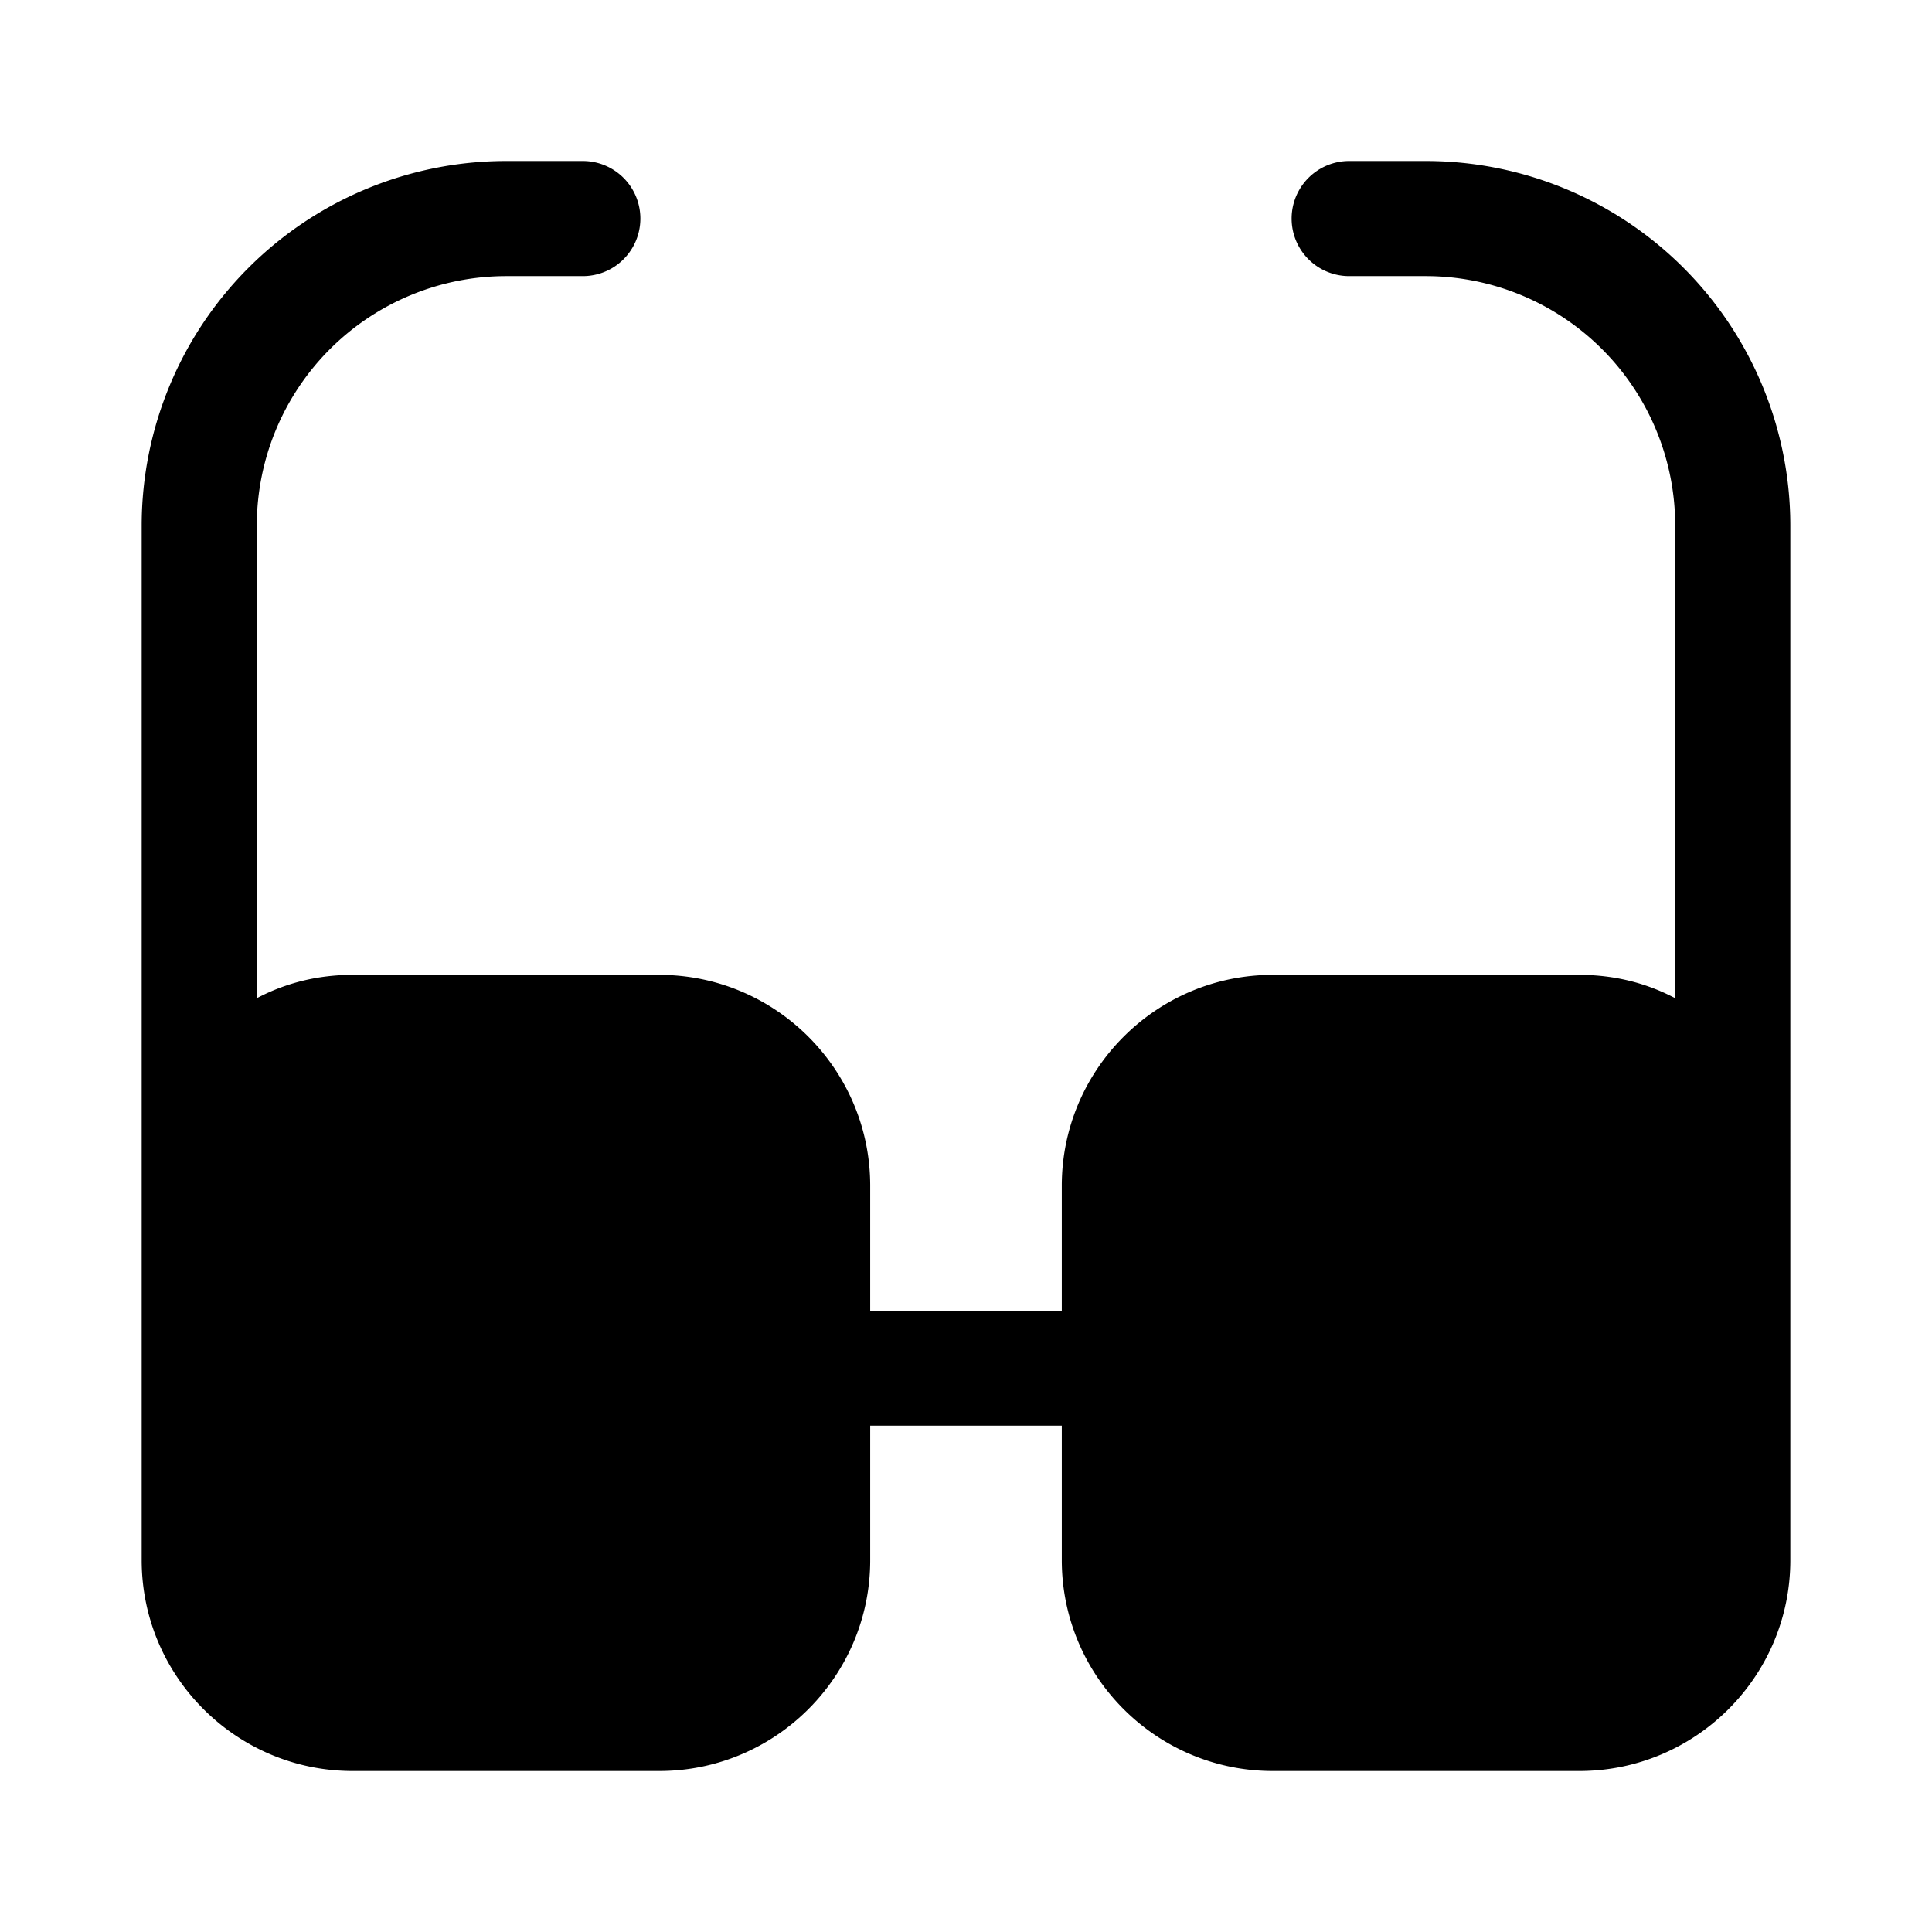 <svg xmlns="http://www.w3.org/2000/svg" viewBox="0 0 24 24" fill="currentColor" aria-hidden="true">
  <path d="M17.71 2h-.95a.715.715 0 000 1.43h.95a3.1 3.1 0 013.1 3.09v5.88c-.36-.19-.76-.29-1.19-.29h-3.81c-1.44 0-2.62 1.17-2.62 2.62v1.56h-2.38v-1.56c0-1.45-1.18-2.62-2.62-2.62H4.38c-.43 0-.83.1-1.19.29V6.52a3.1 3.1 0 013.1-3.09h.95a.715.715 0 000-1.43h-.95a4.53 4.53 0 00-4.53 4.52V19.38c0 1.45 1.18 2.62 2.62 2.62h3.81c1.44 0 2.62-1.17 2.62-2.62v-1.67h2.38v1.67c0 1.45 1.18 2.62 2.62 2.62h3.81c1.44 0 2.62-1.17 2.62-2.62V6.52A4.53 4.53 0 0017.71 2z"/>
</svg>
